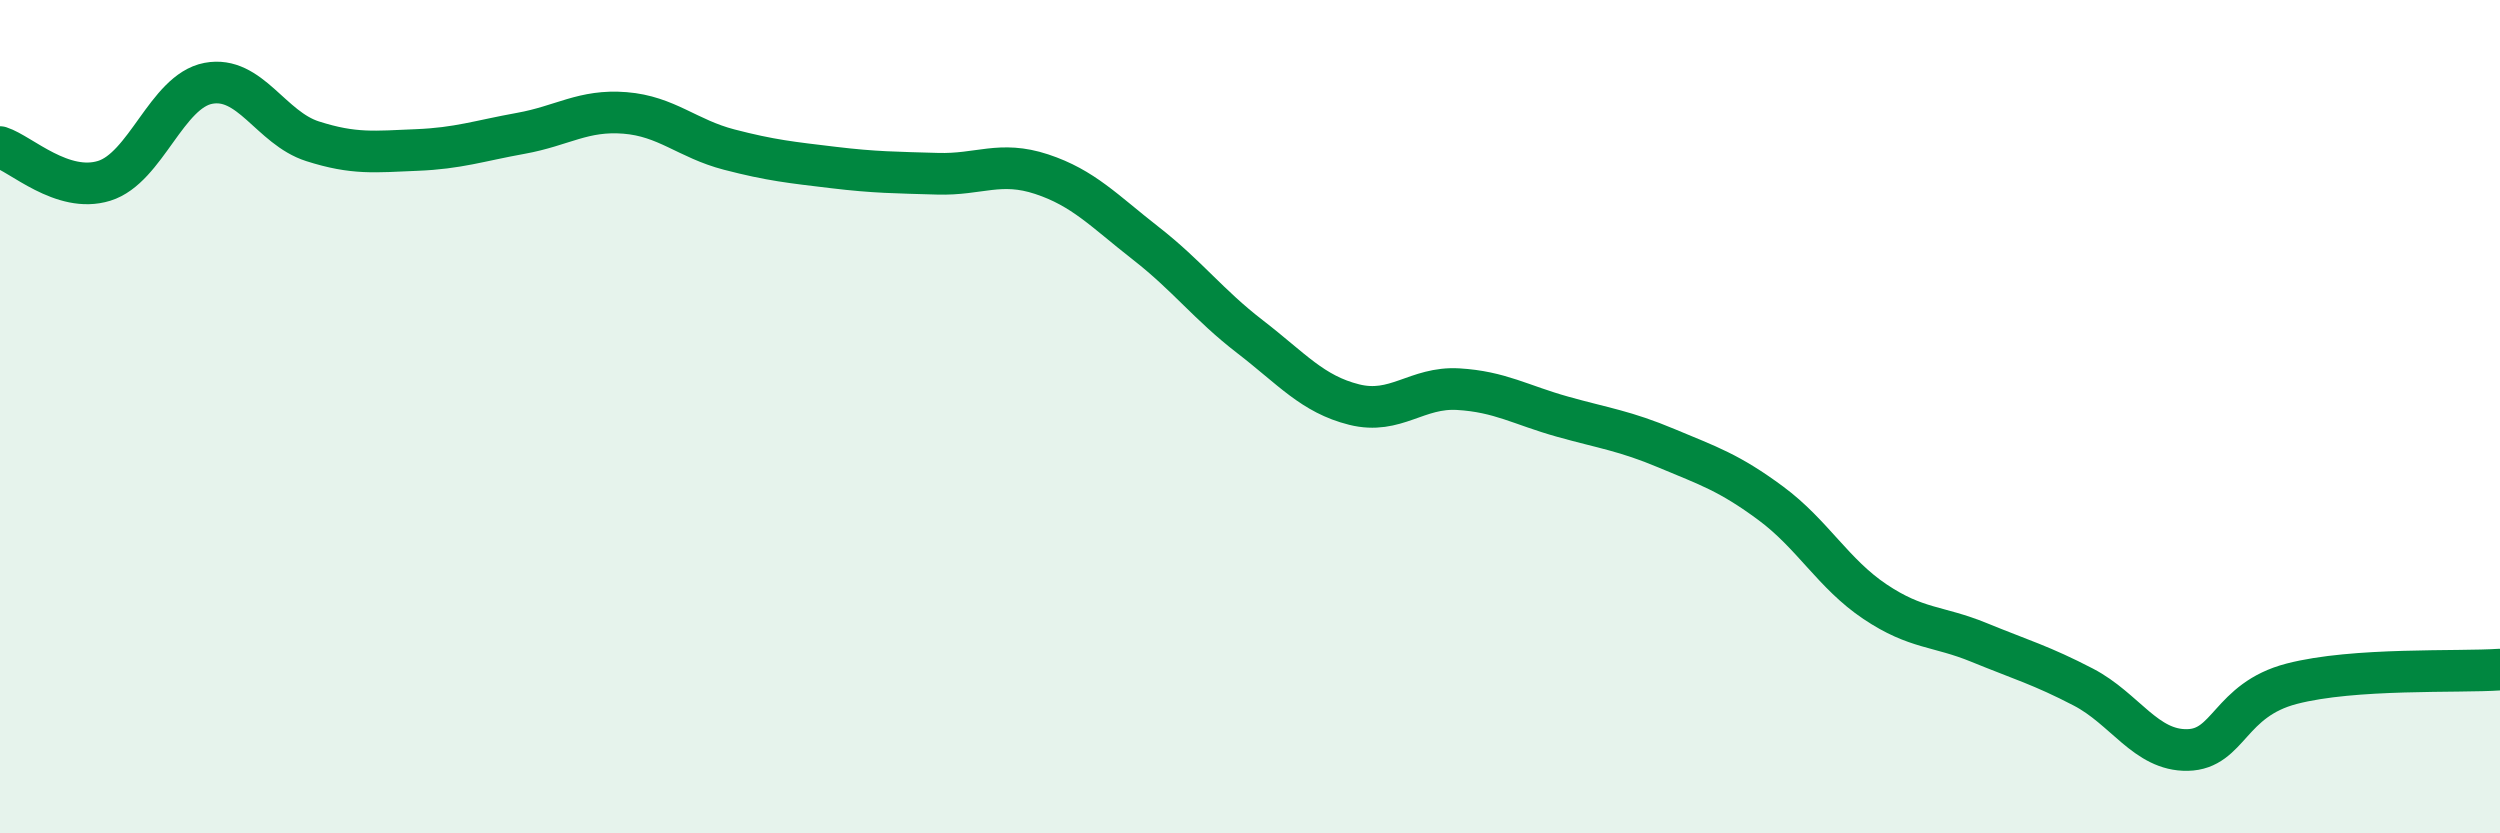 
    <svg width="60" height="20" viewBox="0 0 60 20" xmlns="http://www.w3.org/2000/svg">
      <path
        d="M 0,3.53 C 0.5,3.69 1.5,4.65 2.5,4.34 C 3.5,4.03 4,2.19 5,2 C 6,1.81 6.5,3.07 7.5,3.39 C 8.5,3.71 9,3.64 10,3.6 C 11,3.56 11.5,3.38 12.5,3.2 C 13.5,3.02 14,2.63 15,2.71 C 16,2.79 16.5,3.33 17.5,3.59 C 18.5,3.85 19,3.9 20,4.02 C 21,4.14 21.5,4.14 22.5,4.17 C 23.5,4.2 24,3.85 25,4.18 C 26,4.51 26.5,5.06 27.5,5.84 C 28.5,6.62 29,7.31 30,8.08 C 31,8.85 31.5,9.46 32.5,9.71 C 33.5,9.96 34,9.28 35,9.34 C 36,9.4 36.5,9.72 37.5,10 C 38.5,10.28 39,10.34 40,10.76 C 41,11.18 41.5,11.34 42.5,12.08 C 43.5,12.82 44,13.77 45,14.44 C 46,15.11 46.5,15.01 47.5,15.42 C 48.5,15.83 49,15.97 50,16.49 C 51,17.01 51.5,18.02 52.5,18 C 53.5,17.98 53.5,16.8 55,16.41 C 56.5,16.02 59,16.14 60,16.07L60 20L0 20Z"
        fill="#008740"
        opacity="0.1"
        stroke-linecap="round"
        stroke-linejoin="round"
      />
      <path
        d="M 0,3.53 C 0.5,3.69 1.5,4.65 2.5,4.34 C 3.5,4.03 4,2.19 5,2 C 6,1.81 6.5,3.07 7.5,3.39 C 8.5,3.71 9,3.64 10,3.6 C 11,3.56 11.5,3.38 12.5,3.2 C 13.5,3.02 14,2.63 15,2.71 C 16,2.79 16.5,3.33 17.5,3.59 C 18.5,3.85 19,3.9 20,4.02 C 21,4.14 21.5,4.14 22.5,4.17 C 23.5,4.2 24,3.85 25,4.18 C 26,4.51 26.5,5.06 27.5,5.84 C 28.5,6.62 29,7.31 30,8.08 C 31,8.85 31.5,9.46 32.5,9.71 C 33.5,9.96 34,9.28 35,9.34 C 36,9.4 36.5,9.72 37.5,10 C 38.5,10.28 39,10.34 40,10.76 C 41,11.18 41.5,11.34 42.5,12.08 C 43.5,12.82 44,13.77 45,14.44 C 46,15.11 46.5,15.01 47.5,15.42 C 48.5,15.83 49,15.97 50,16.49 C 51,17.01 51.5,18.02 52.5,18 C 53.5,17.98 53.5,16.8 55,16.41 C 56.5,16.02 59,16.14 60,16.07"
        stroke="#008740"
        stroke-width="1"
        fill="none"
        stroke-linecap="round"
        stroke-linejoin="round"
      />
    </svg>
  
